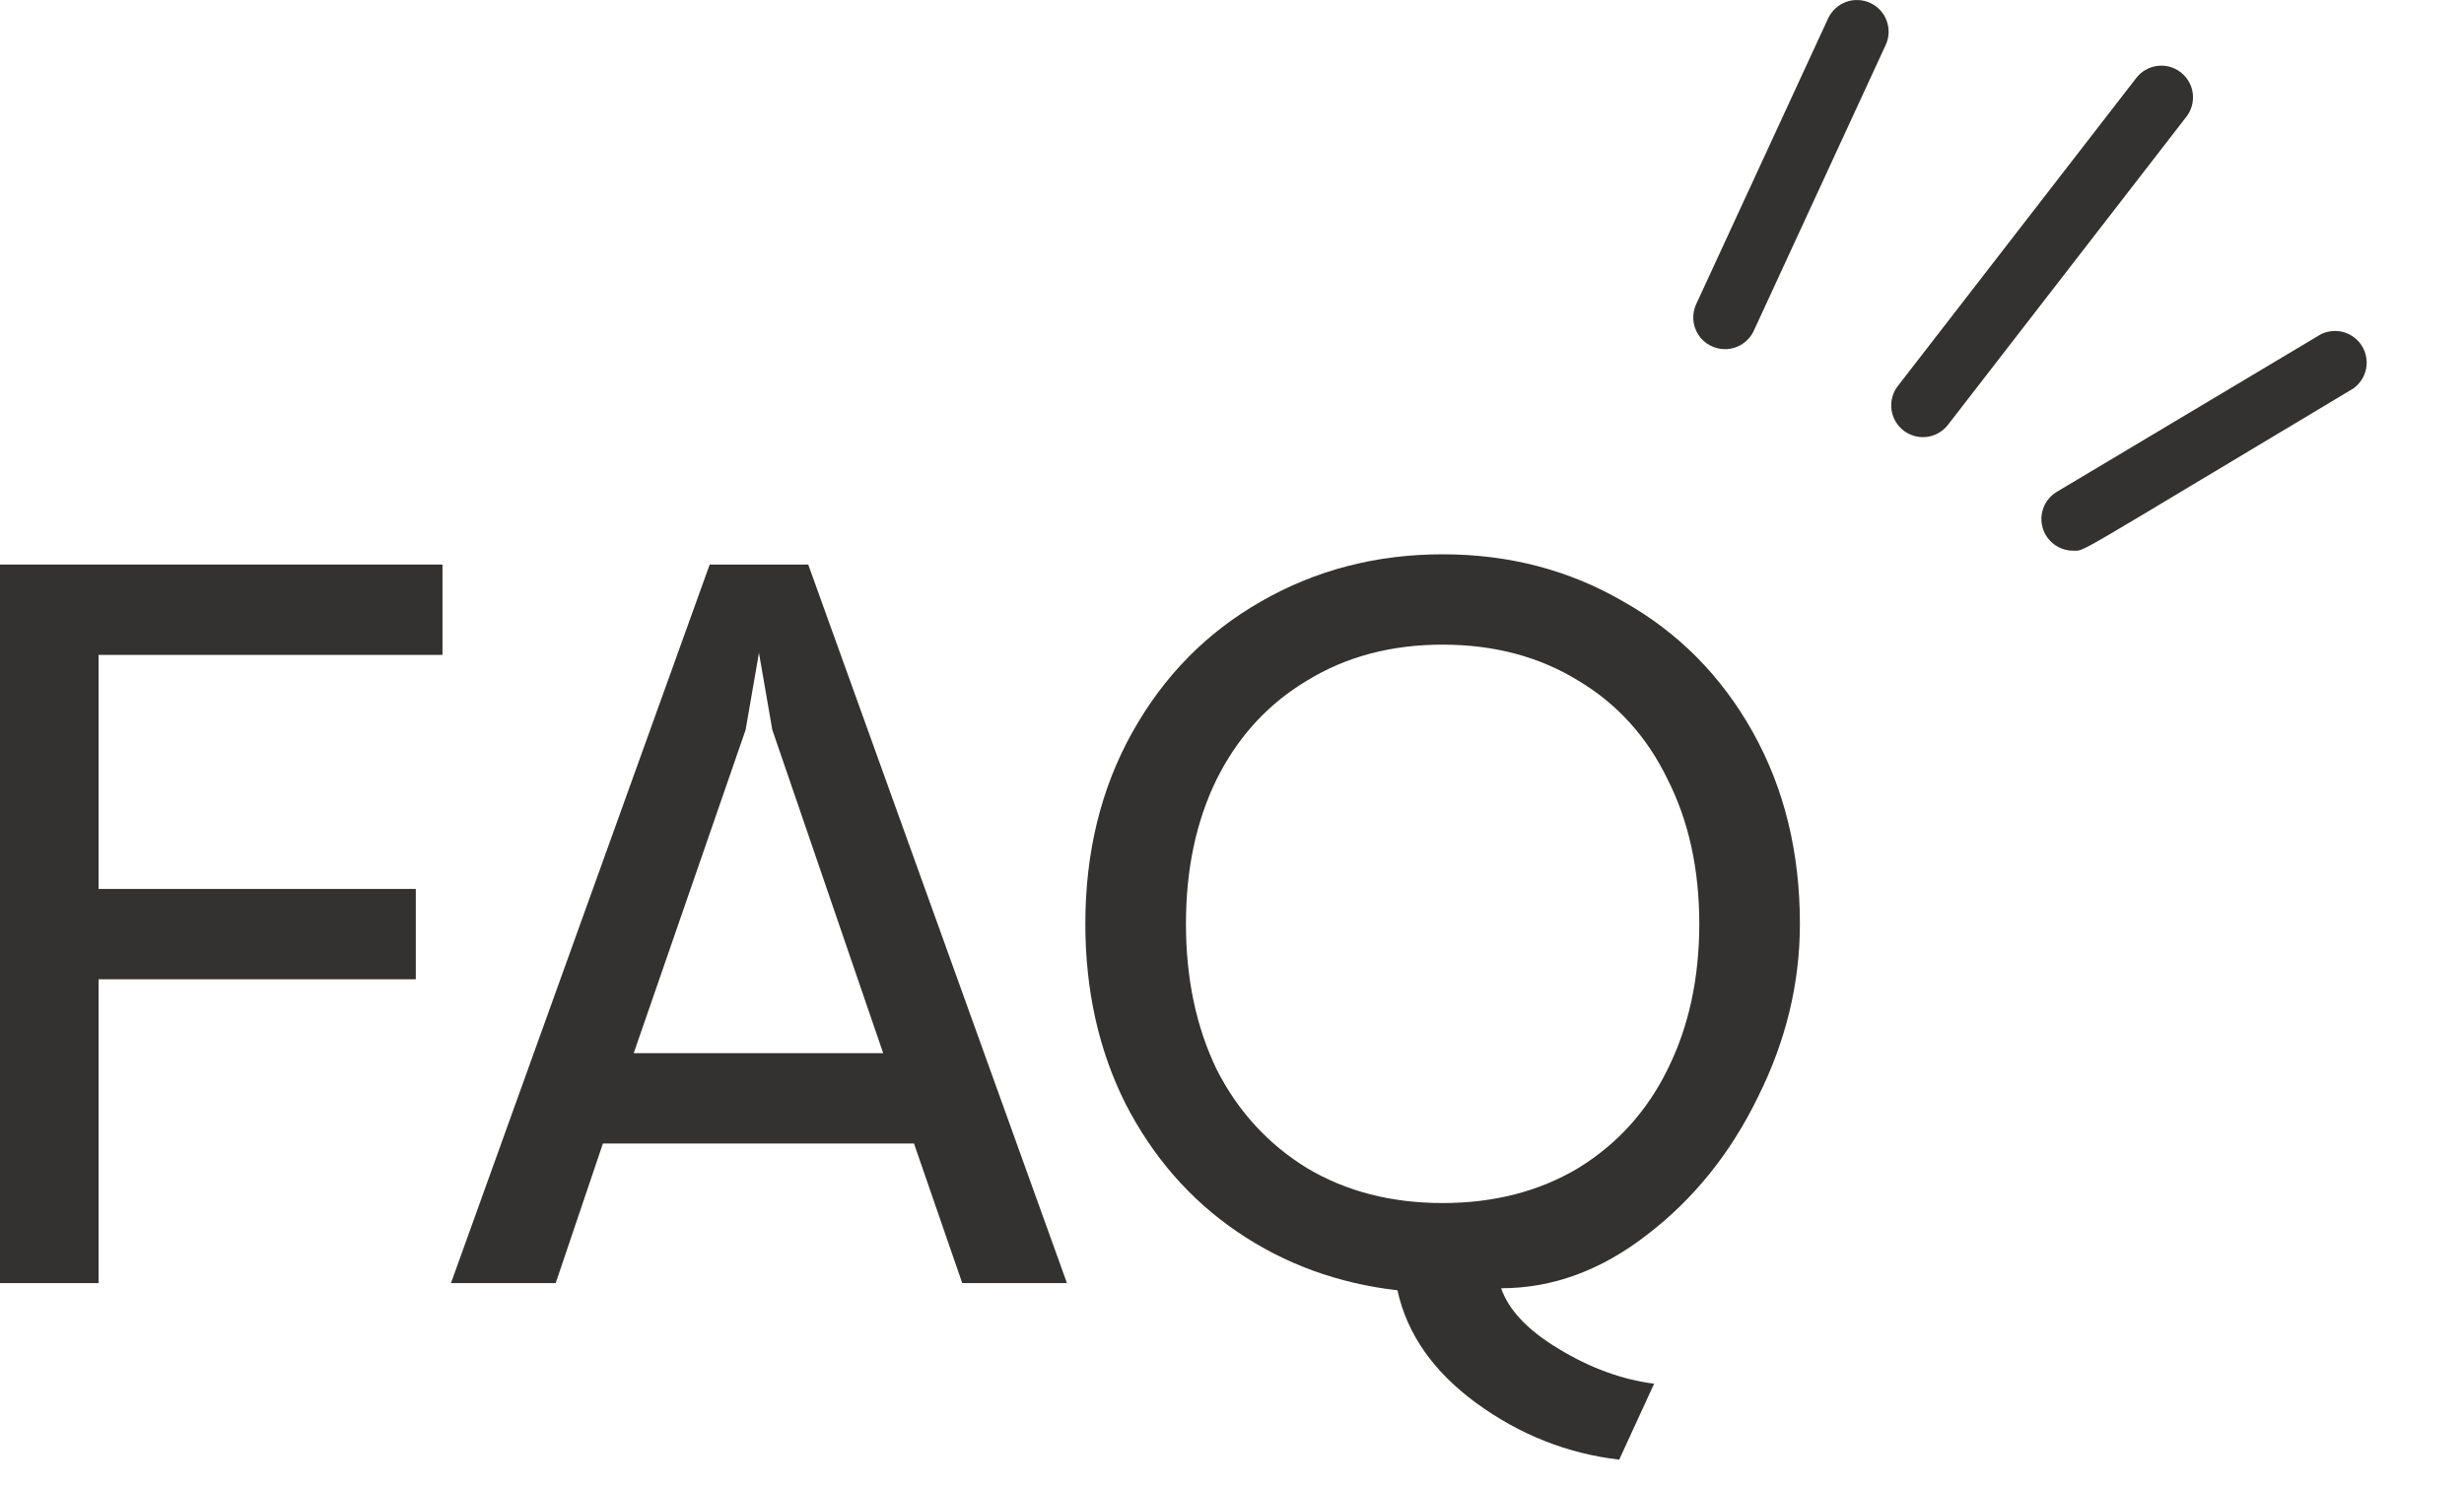 <svg width="48" height="29" viewBox="0 0 48 29" fill="none" xmlns="http://www.w3.org/2000/svg">
<path d="M0 11H8.62V12.76H1.92V17.32H8.1V19.08H1.92V25H0V11Z" fill="#343131"/>
<path d="M13.825 11H15.745L20.785 25H18.745L17.805 22.28H11.745L10.825 25H8.785L13.825 11ZM17.205 20.52L15.045 14.22L14.785 12.72L14.525 14.22L12.345 20.52H17.205Z" fill="#343131"/>
<path d="M31.543 28.44C30.53 28.32 29.603 27.953 28.763 27.34C27.923 26.727 27.41 25.993 27.223 25.14C26.063 25.006 25.023 24.627 24.103 24C23.183 23.373 22.456 22.54 21.923 21.5C21.403 20.46 21.143 19.293 21.143 18C21.143 16.6 21.45 15.353 22.063 14.26C22.676 13.166 23.51 12.32 24.563 11.72C25.63 11.107 26.81 10.8 28.103 10.8C29.396 10.8 30.57 11.107 31.623 11.72C32.69 12.32 33.53 13.166 34.143 14.26C34.756 15.353 35.063 16.6 35.063 18C35.063 19.16 34.79 20.287 34.243 21.38C33.71 22.473 32.99 23.366 32.083 24.06C31.19 24.753 30.243 25.1 29.243 25.1C29.39 25.526 29.763 25.92 30.363 26.28C30.976 26.653 31.596 26.88 32.223 26.96L31.543 28.44ZM28.103 23.44C29.103 23.44 29.983 23.213 30.743 22.76C31.503 22.293 32.083 21.653 32.483 20.84C32.896 20.013 33.103 19.067 33.103 18C33.103 16.933 32.896 15.993 32.483 15.18C32.083 14.353 31.503 13.713 30.743 13.26C29.983 12.793 29.103 12.56 28.103 12.56C27.103 12.56 26.223 12.793 25.463 13.26C24.703 13.713 24.116 14.353 23.703 15.18C23.303 15.993 23.103 16.933 23.103 18C23.103 19.067 23.303 20.013 23.703 20.84C24.116 21.653 24.703 22.293 25.463 22.76C26.223 23.213 27.103 23.44 28.103 23.44Z" fill="#343131"/>
<path d="M33.603 6.803C33.499 6.803 33.397 6.777 33.307 6.727C33.216 6.678 33.139 6.606 33.083 6.519C33.027 6.431 32.994 6.331 32.987 6.228C32.98 6.125 32.999 6.021 33.042 5.927L35.613 0.358C35.647 0.285 35.695 0.219 35.755 0.164C35.815 0.109 35.884 0.066 35.961 0.038C36.037 0.01 36.117 -0.003 36.199 0.001C36.28 0.004 36.359 0.023 36.433 0.057C36.506 0.091 36.573 0.139 36.628 0.199C36.683 0.258 36.725 0.328 36.753 0.404C36.781 0.481 36.794 0.561 36.791 0.643C36.787 0.724 36.768 0.803 36.734 0.877L34.165 6.444C34.115 6.551 34.036 6.642 33.936 6.706C33.837 6.769 33.721 6.803 33.603 6.803Z" fill="#343131"/>
<path d="M37.458 8.517C37.343 8.517 37.23 8.484 37.132 8.423C37.035 8.362 36.956 8.275 36.905 8.171C36.854 8.067 36.834 7.952 36.845 7.837C36.856 7.722 36.9 7.613 36.97 7.522L41.611 1.525C41.66 1.46 41.721 1.405 41.792 1.364C41.862 1.323 41.941 1.296 42.022 1.285C42.103 1.274 42.185 1.279 42.264 1.3C42.343 1.322 42.417 1.358 42.482 1.409C42.546 1.459 42.6 1.521 42.641 1.592C42.681 1.663 42.707 1.742 42.717 1.823C42.726 1.904 42.72 1.986 42.698 2.065C42.675 2.144 42.638 2.217 42.587 2.281L37.946 8.279C37.889 8.353 37.815 8.413 37.73 8.455C37.645 8.496 37.553 8.518 37.458 8.517Z" fill="#343131"/>
<path d="M40.387 10.729C40.251 10.73 40.12 10.685 40.012 10.604C39.904 10.522 39.826 10.407 39.79 10.277C39.754 10.146 39.761 10.008 39.812 9.882C39.862 9.756 39.953 9.651 40.069 9.582L45.213 6.512C45.352 6.444 45.512 6.43 45.66 6.473C45.809 6.517 45.936 6.615 46.016 6.748C46.096 6.881 46.123 7.039 46.091 7.191C46.06 7.343 45.972 7.477 45.846 7.568C40.263 10.906 40.629 10.729 40.387 10.729Z" fill="#343131"/>
</svg>
